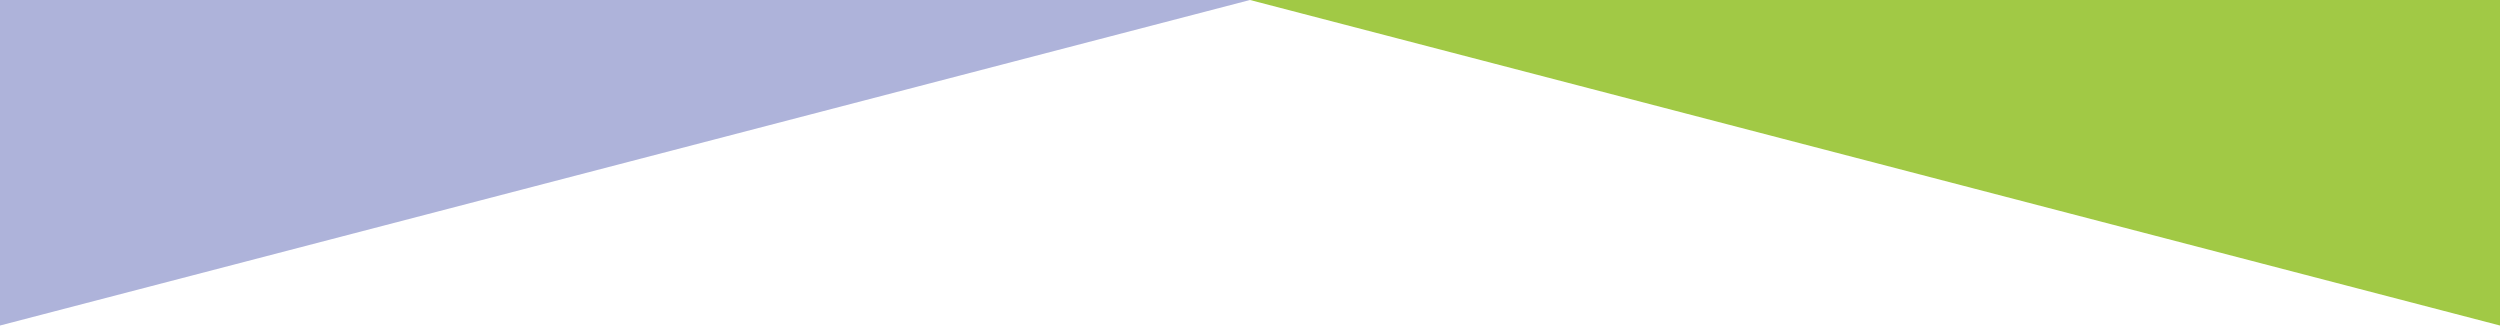 <svg id="bg" xmlns="http://www.w3.org/2000/svg" preserveAspectRatio="xMinYMid" width="1920" height="250" viewBox="0 0 1920 250">
<defs>
    <style>
      .cls-1 {
        fill: #a1c945;
      }

      .cls-1, .cls-2 {
        fill-rule: evenodd;
      }

      .cls-2 {
        fill: #AEB3DA;
      }
    </style>
  </defs>
  <path id="bg-right" class="cls-1" d="M960,0h960V250Z"/>
  <path id="bg-left" class="cls-2" d="M960,0H0V250Z"/>
</svg>
